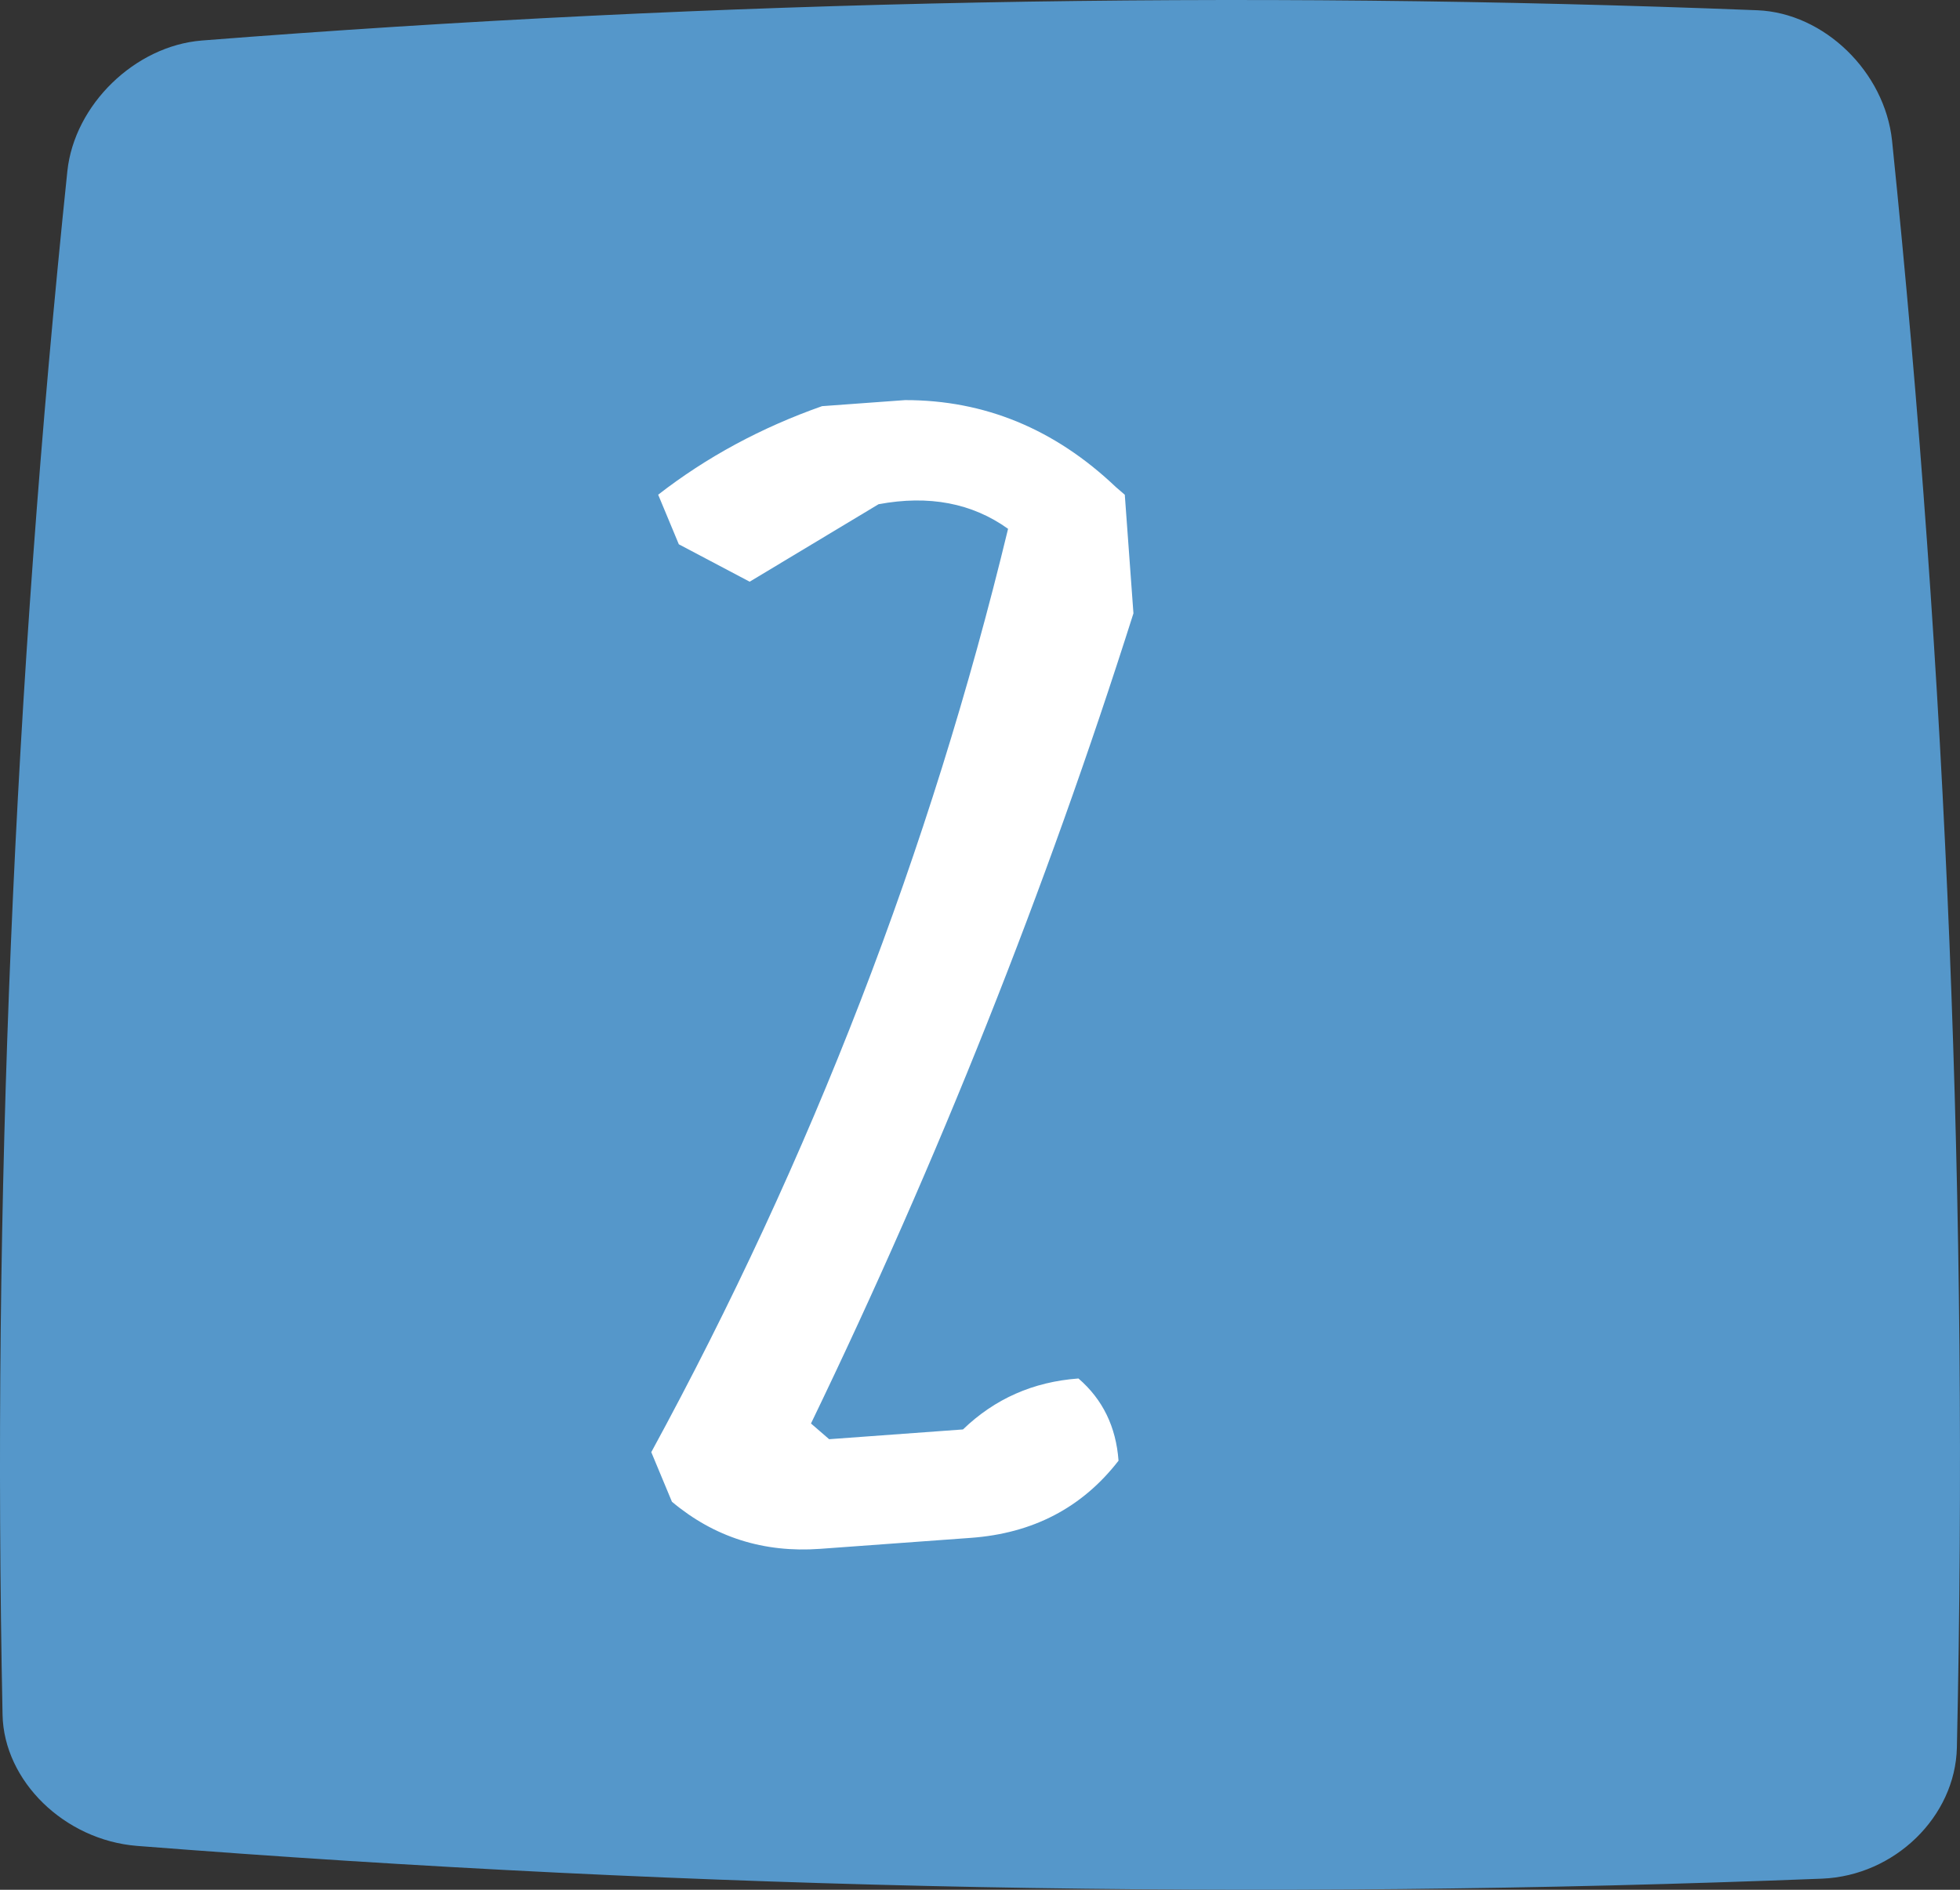 <svg width="56" height="54" viewBox="0 0 56 54" fill="none" xmlns="http://www.w3.org/2000/svg">
<rect x="0" y="0" width="56" height="54" fill="#333333" stroke="none"/>
<path d="M52.062 53.682C36.012 54.315 19.961 54.003 3.912 52.746C1.841 52.579 0.112 50.893 0.073 49C-0.226 34.305 0.392 19.6 1.925 4.886C2.128 2.99 3.856 1.312 5.763 1.158C20.579 -0.003 35.395 -0.29 50.211 0.293C52.118 0.37 53.85 2.049 54.059 4.021C55.63 19.315 56.247 34.621 55.911 49.937C55.866 51.911 54.133 53.598 52.062 53.682Z" fill="#5597CA"/>
<path d="M23.432 44.258C21.818 44.375 20.407 43.926 19.198 42.912L18.608 41.495C23.186 33.085 26.584 24.29 28.802 15.111C27.775 14.375 26.542 14.14 25.102 14.408L21.419 16.622L19.395 15.553L18.805 14.136C20.187 13.062 21.747 12.219 23.487 11.606L25.858 11.433C28.128 11.43 30.135 12.257 31.878 13.914L32.137 14.138L32.384 17.526C29.878 25.429 26.807 33.145 23.171 40.676L23.69 41.125L27.514 40.846C28.423 39.969 29.523 39.484 30.813 39.39C31.506 39.988 31.887 40.771 31.958 41.739C30.92 43.08 29.514 43.815 27.739 43.944L23.432 44.258Z" fill="white"/>
</svg>
